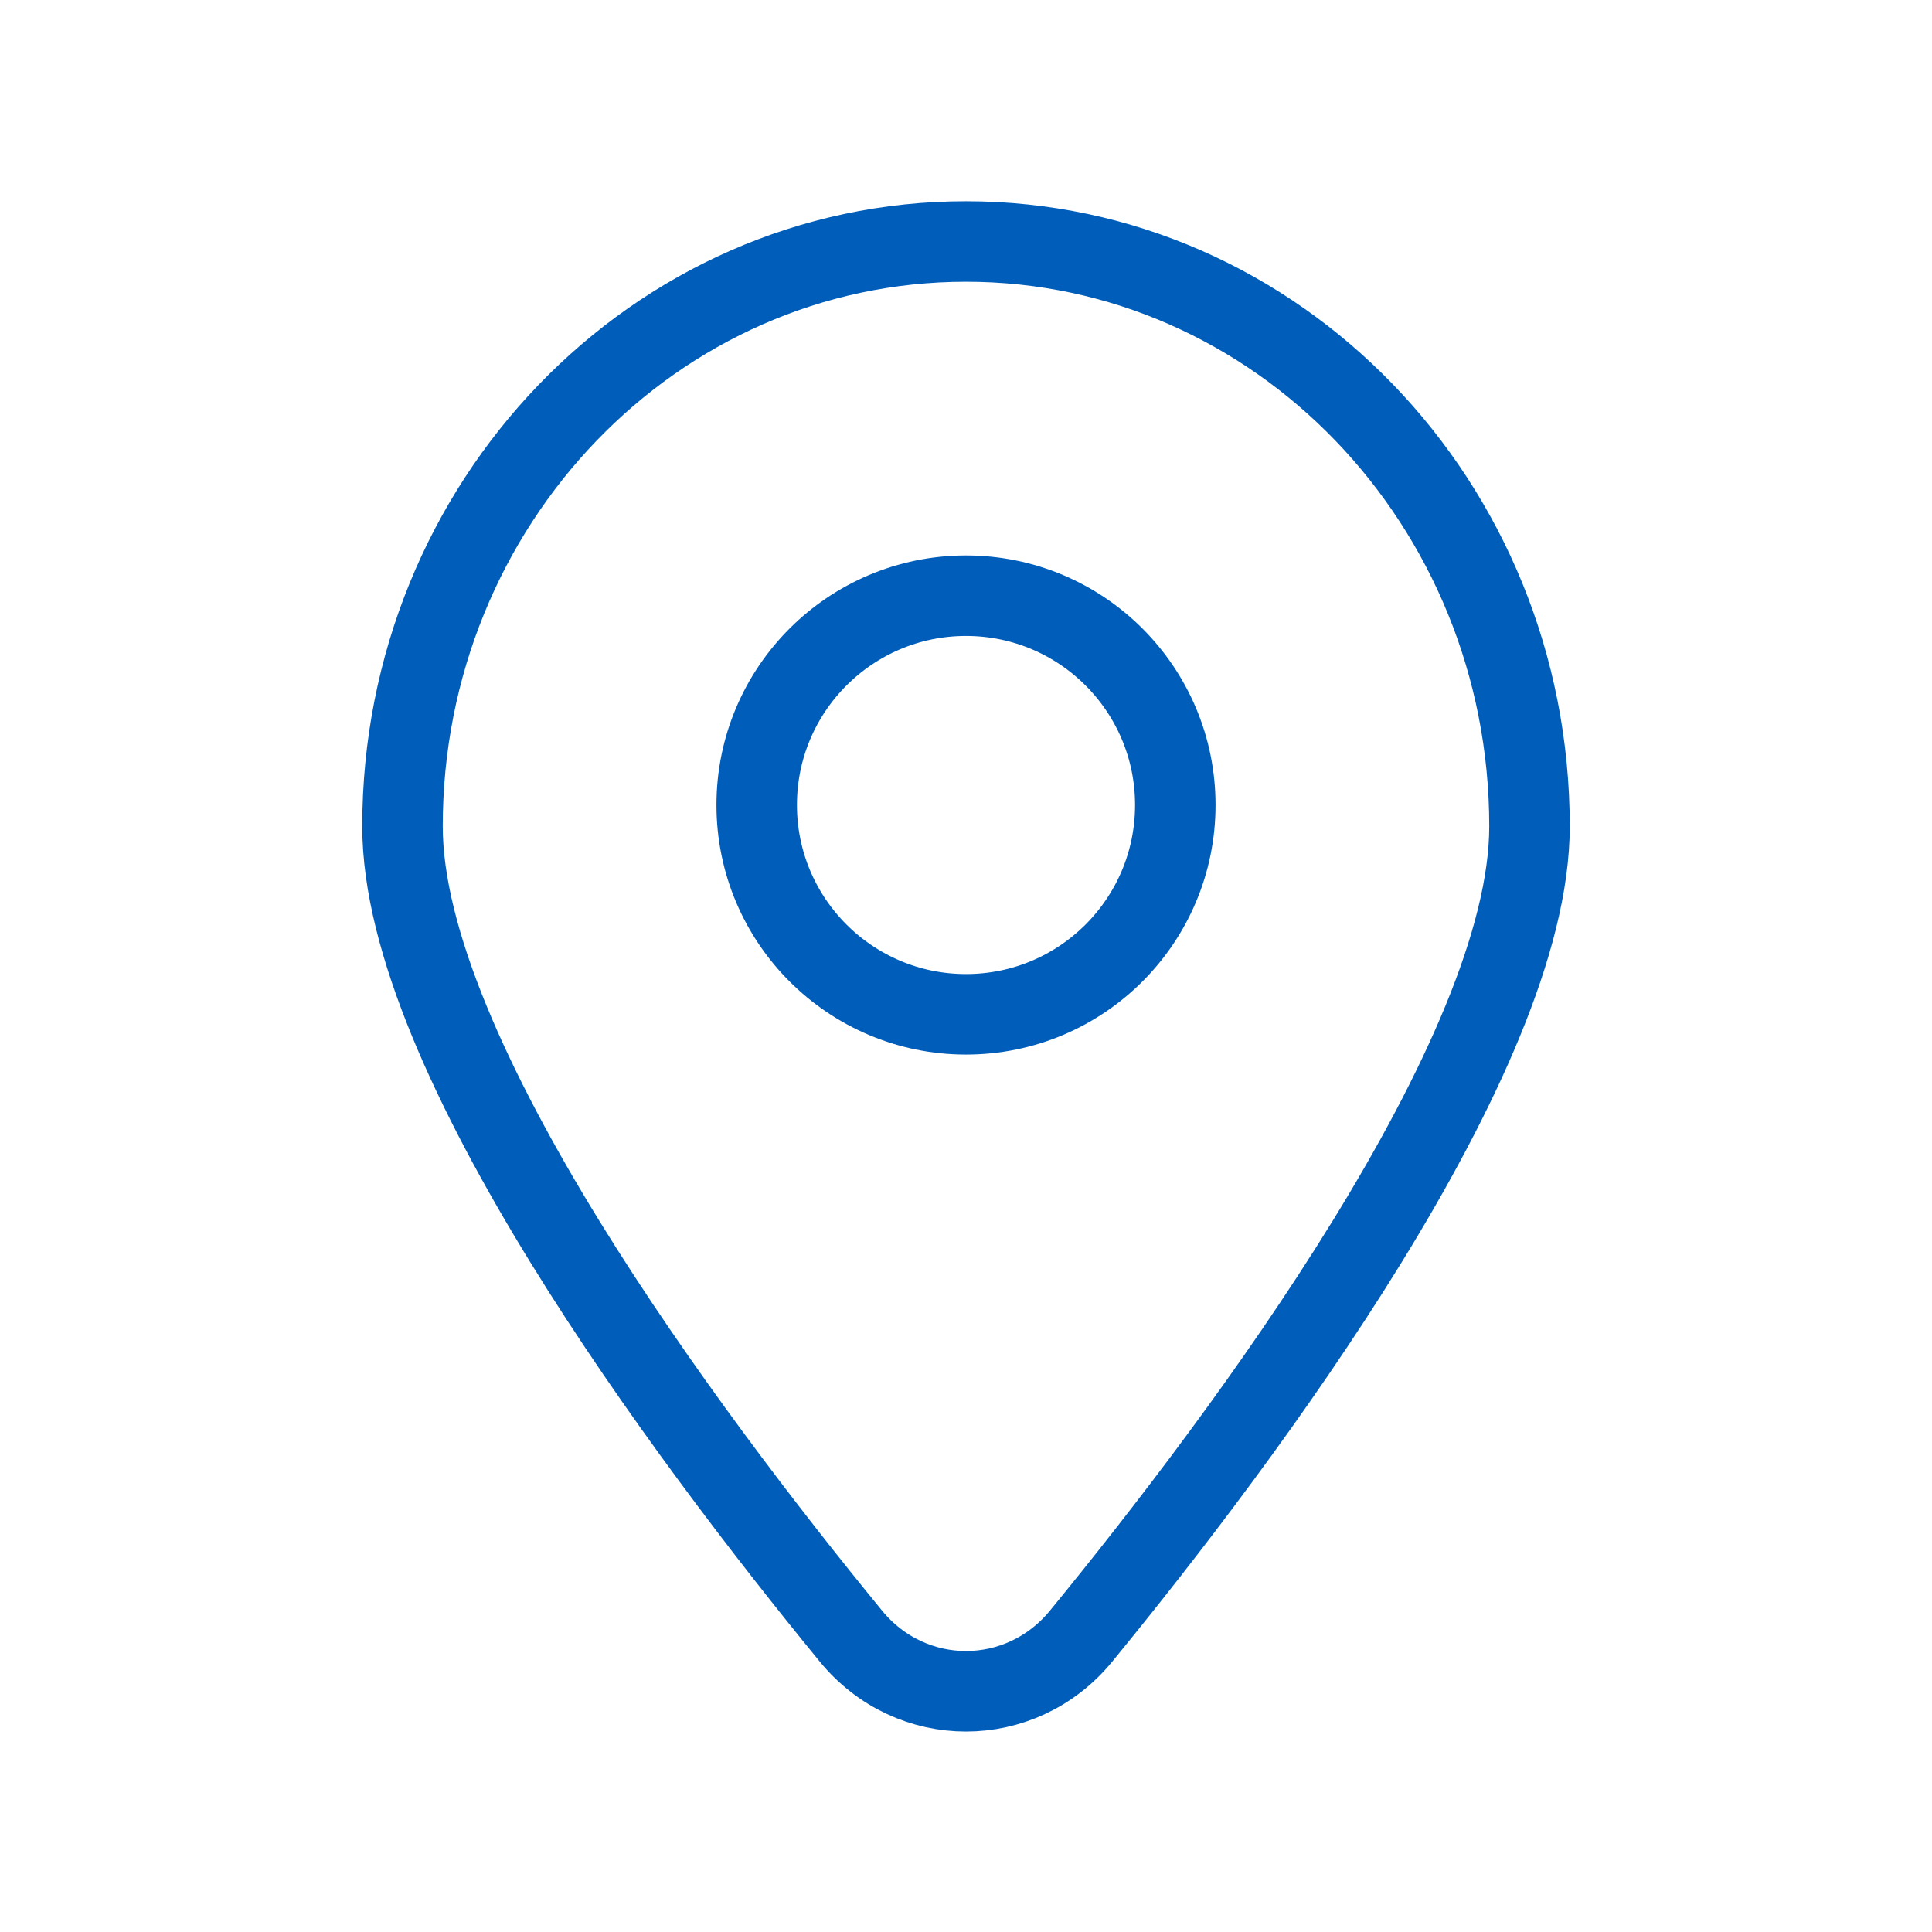 <svg width="24" height="24" viewBox="0 0 24 24" fill="none" xmlns="http://www.w3.org/2000/svg">
<path d="M19 10.265C19 13.111 15.477 17.825 13.43 20.324C12.681 21.238 11.319 21.238 10.57 20.324C8.523 17.825 5 13.111 5 10.265C5 6.253 8.134 3 12 3C15.866 3 19 6.253 19 10.265Z" stroke="#005EBA"/>
<path d="M14.6 10C14.6 11.436 13.436 12.6 12 12.6C10.565 12.6 9.4 11.436 9.4 10C9.4 8.564 10.565 7.4 12 7.4C13.436 7.4 14.6 8.564 14.6 10Z" stroke="#005EBA"/>
</svg>
